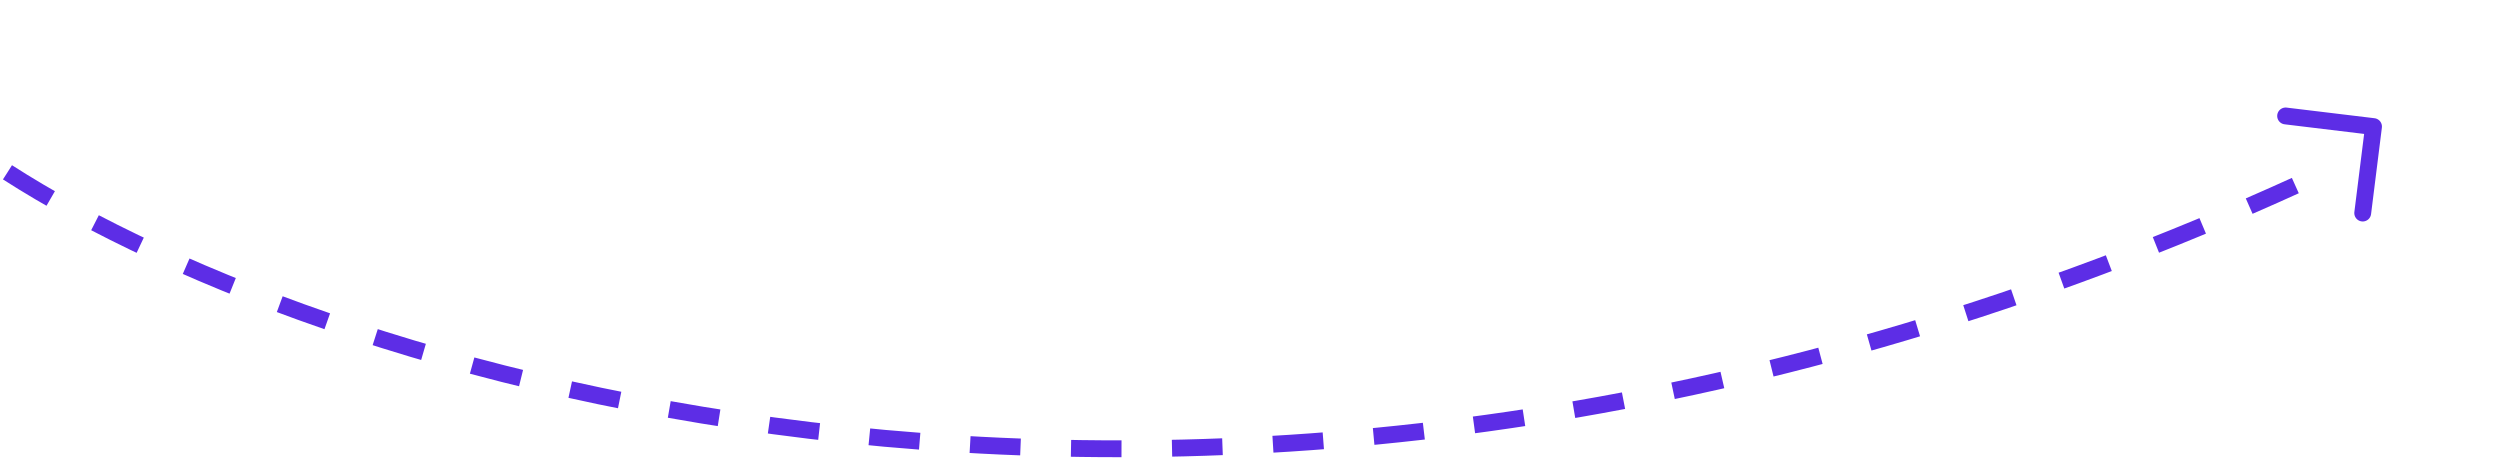 <svg width="297" height="55" viewBox="0 0 297 55" fill="none" xmlns="http://www.w3.org/2000/svg">
<path d="M0.891 20.472C39.457 45.257 148.494 79.956 276.112 20.472" stroke="#5D2DE6" stroke-width="2" stroke-dasharray="6 6"/>
<path d="M280.69 25.312L281.975 15.038L271.53 13.775" stroke="#5D2DE6" stroke-width="2" stroke-linecap="round" stroke-linejoin="round"/>
</svg>
